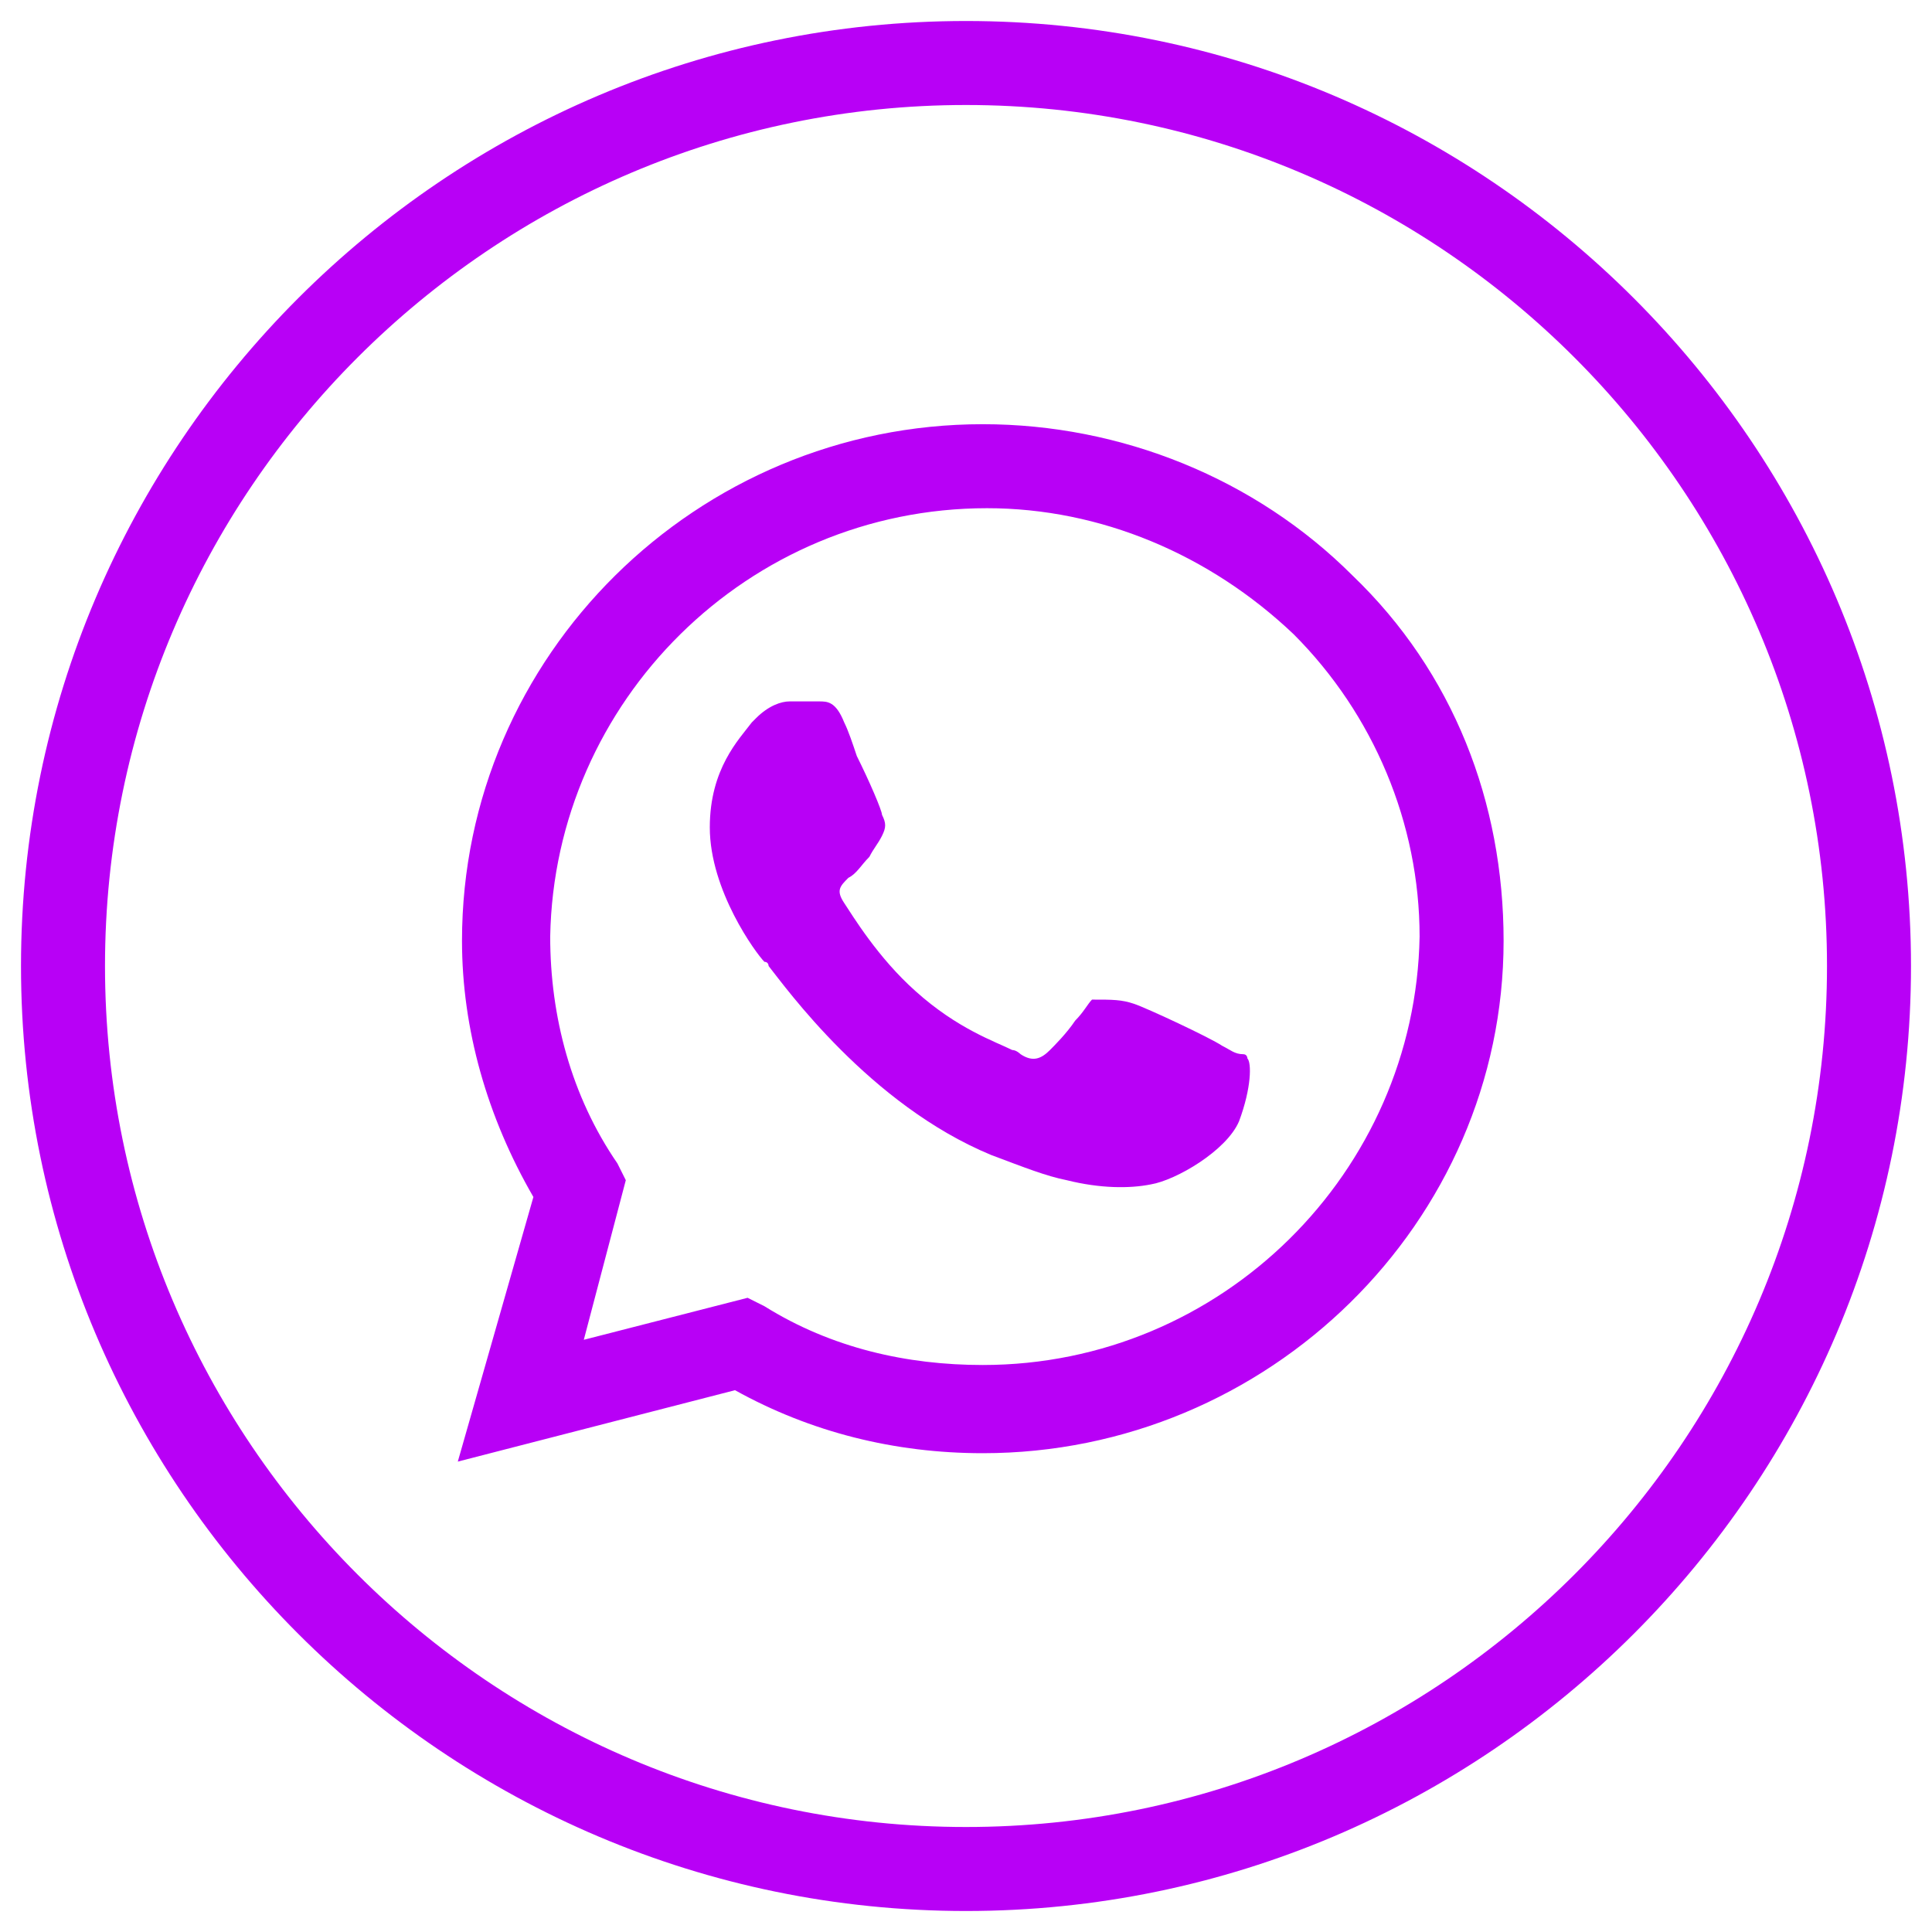 <?xml version="1.0" encoding="utf-8"?>
<!-- Generator: Adobe Illustrator 25.4.1, SVG Export Plug-In . SVG Version: 6.00 Build 0)  -->
<svg version="1.1" id="Слой_1" xmlns="http://www.w3.org/2000/svg" xmlns:xlink="http://www.w3.org/1999/xlink" x="0px" y="0px"
	 viewBox="0 0 46 46" style="enable-background:new 0 0 46 46;" xml:space="preserve">
<style type="text/css">
	.st0{fill:#B800F6;}
	.st1{fill-rule:evenodd;clip-rule:evenodd;fill:#B800F6;}
</style>
<g>
	<path class="st0" d="M23,2.5c11.3,0,20.5,9.2,20.5,20.5S34.3,43.5,23,43.5S2.5,34.3,2.5,23S11.7,2.5,23,2.5 M23,0.5
		C10.6,0.5,0.5,10.6,0.5,23S10.6,45.5,23,45.5S45.5,35.4,45.5,23S35.4,0.5,23,0.5L23,0.5z"/>
</g>
<path class="st0" d="M27,23.9c0.3,0.1,1.8,0.8,2.1,1c0.2,0.1,0.3,0.2,0.5,0.2c0.1,0,0.1,0.1,0.1,0.1c0.1,0.1,0.1,0.7-0.2,1.5
	c-0.3,0.7-1.5,1.4-2.1,1.5c-0.5,0.1-1.2,0.1-2-0.1c-0.5-0.1-1-0.3-1.8-0.6c-2.9-1.2-4.9-4-5.3-4.5c0,0,0-0.1-0.1-0.1
	c-0.2-0.2-1.3-1.7-1.3-3.2c0-1.4,0.7-2.1,1-2.5c0,0,0,0,0.1-0.1c0.3-0.3,0.6-0.4,0.8-0.4c0.1,0,0.2,0,0.3,0c0.1,0,0.2,0,0.3,0
	c0,0,0,0,0.1,0c0.2,0,0.4,0,0.6,0.5c0.1,0.2,0.2,0.5,0.3,0.8c0.3,0.6,0.6,1.3,0.6,1.4c0.1,0.2,0.1,0.3,0,0.5
	c-0.1,0.2-0.2,0.3-0.3,0.5c-0.2,0.2-0.3,0.4-0.5,0.5c-0.2,0.2-0.3,0.3-0.1,0.6c0.2,0.3,0.8,1.3,1.7,2.1c1,0.9,1.9,1.2,2.3,1.4
	c0.1,0,0.2,0.1,0.2,0.1c0.3,0.2,0.5,0.1,0.7-0.1c0.1-0.1,0.4-0.4,0.6-0.7c0.2-0.2,0.3-0.4,0.4-0.5C26.5,23.8,26.7,23.8,27,23.9z"/>
<path class="st1" d="M23.4,10.1c3.3,0,6.5,1.3,8.8,3.6c2.4,2.3,3.6,5.4,3.6,8.7c0,6.7-5.6,12.2-12.4,12.2h0c-2.1,0-4.1-0.5-5.9-1.5
	l-6.6,1.7l1.8-6.3c-1.1-1.9-1.7-4-1.7-6.1C11,15.6,16.6,10.1,23.4,10.1z M23.4,32.5L23.4,32.5c5.7,0,10.3-4.6,10.4-10.2
	c0-2.7-1.1-5.3-3-7.2c-2-1.9-4.6-3-7.3-3c-5.7,0-10.3,4.6-10.4,10.2c0,1.9,0.5,3.8,1.6,5.4l0.2,0.4l-1,3.8l3.9-1l0.4,0.2
	C19.8,32.1,21.6,32.5,23.4,32.5z"/>
</svg>
